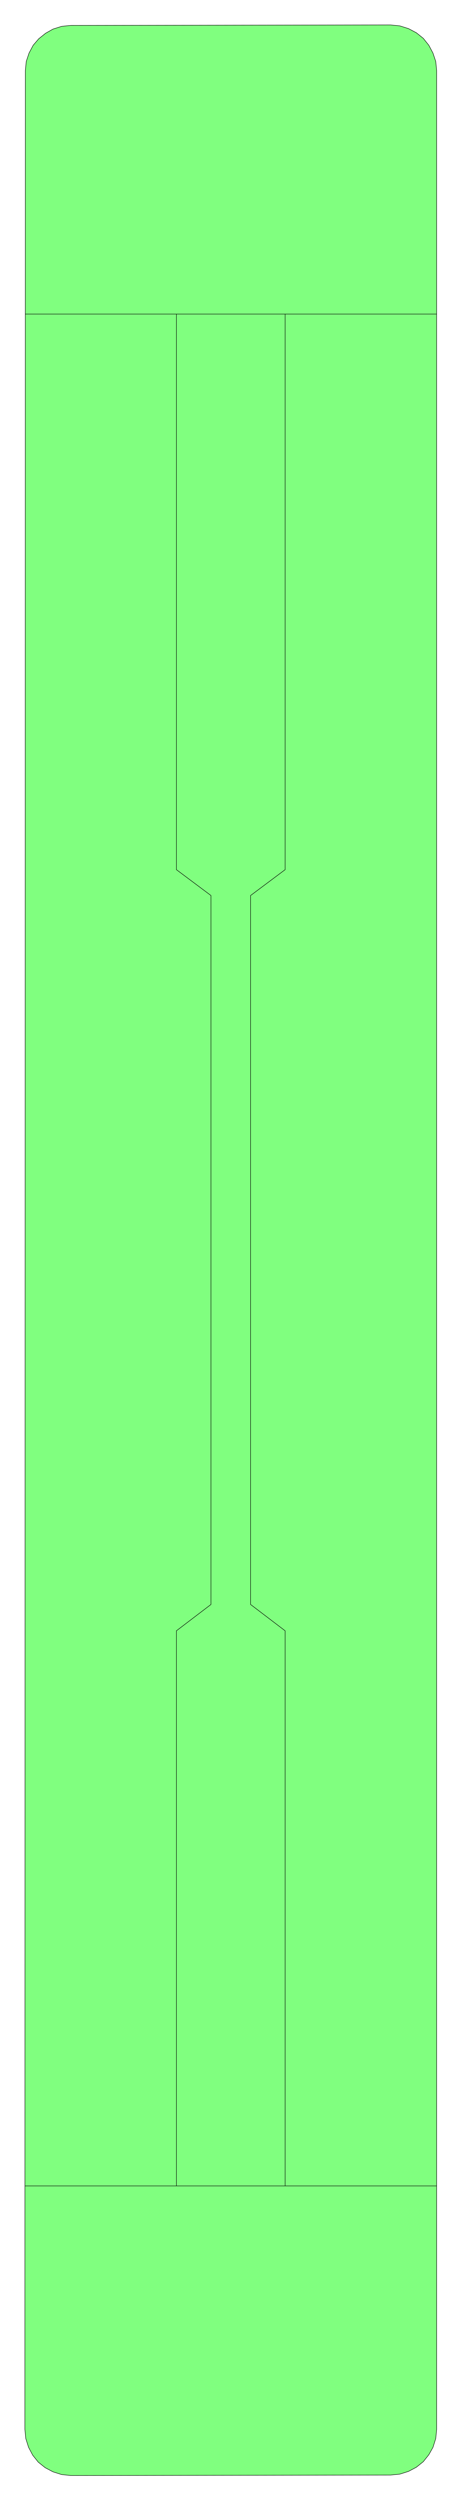 <svg xmlns="http://www.w3.org/2000/svg" width="66.8" height="360.8" fill-rule="evenodd" stroke-linecap="round" preserveAspectRatio="none" viewBox="0 0 1003 5413"><style>.pen0{stroke:#000;stroke-width:1;stroke-linejoin:round}</style><path d="m154 5360-20-2-19-6-17-9-15-12-12-15-9-17-6-19-2-20 1-5107 2-20 6-18 9-17 12-14 15-12 16-9 19-6 20-2 694-1 20 2 19 6 17 9 15 12 12 15 9 17 6 18 2 20v5107l-2 20-6 19-9 16-12 15-15 12-17 9-19 6-20 2-694 1z" style="fill:#80ff7f;stroke:none"/><path d="m154 5360-20-2-19-6-17-9-15-12-12-15-9-17-6-19-2-20 1-5107 2-20 6-18 9-17 12-14 15-12 16-9 19-6 20-2 694-1 20 2 19 6 17 9 15 12 12 15 9 17 6 18 2 20v5107l-2 20-6 19-9 16-12 15-15 12-17 9-19 6-20 2-694 1z" class="pen0" style="fill:none"/><path fill="none" d="M55 4733h893m-565 0V3531l75-57V1939l-75-56V680m-328 0h893m-329 0v1203l-75 56v1535l75 57v1202" class="pen0"/></svg>
